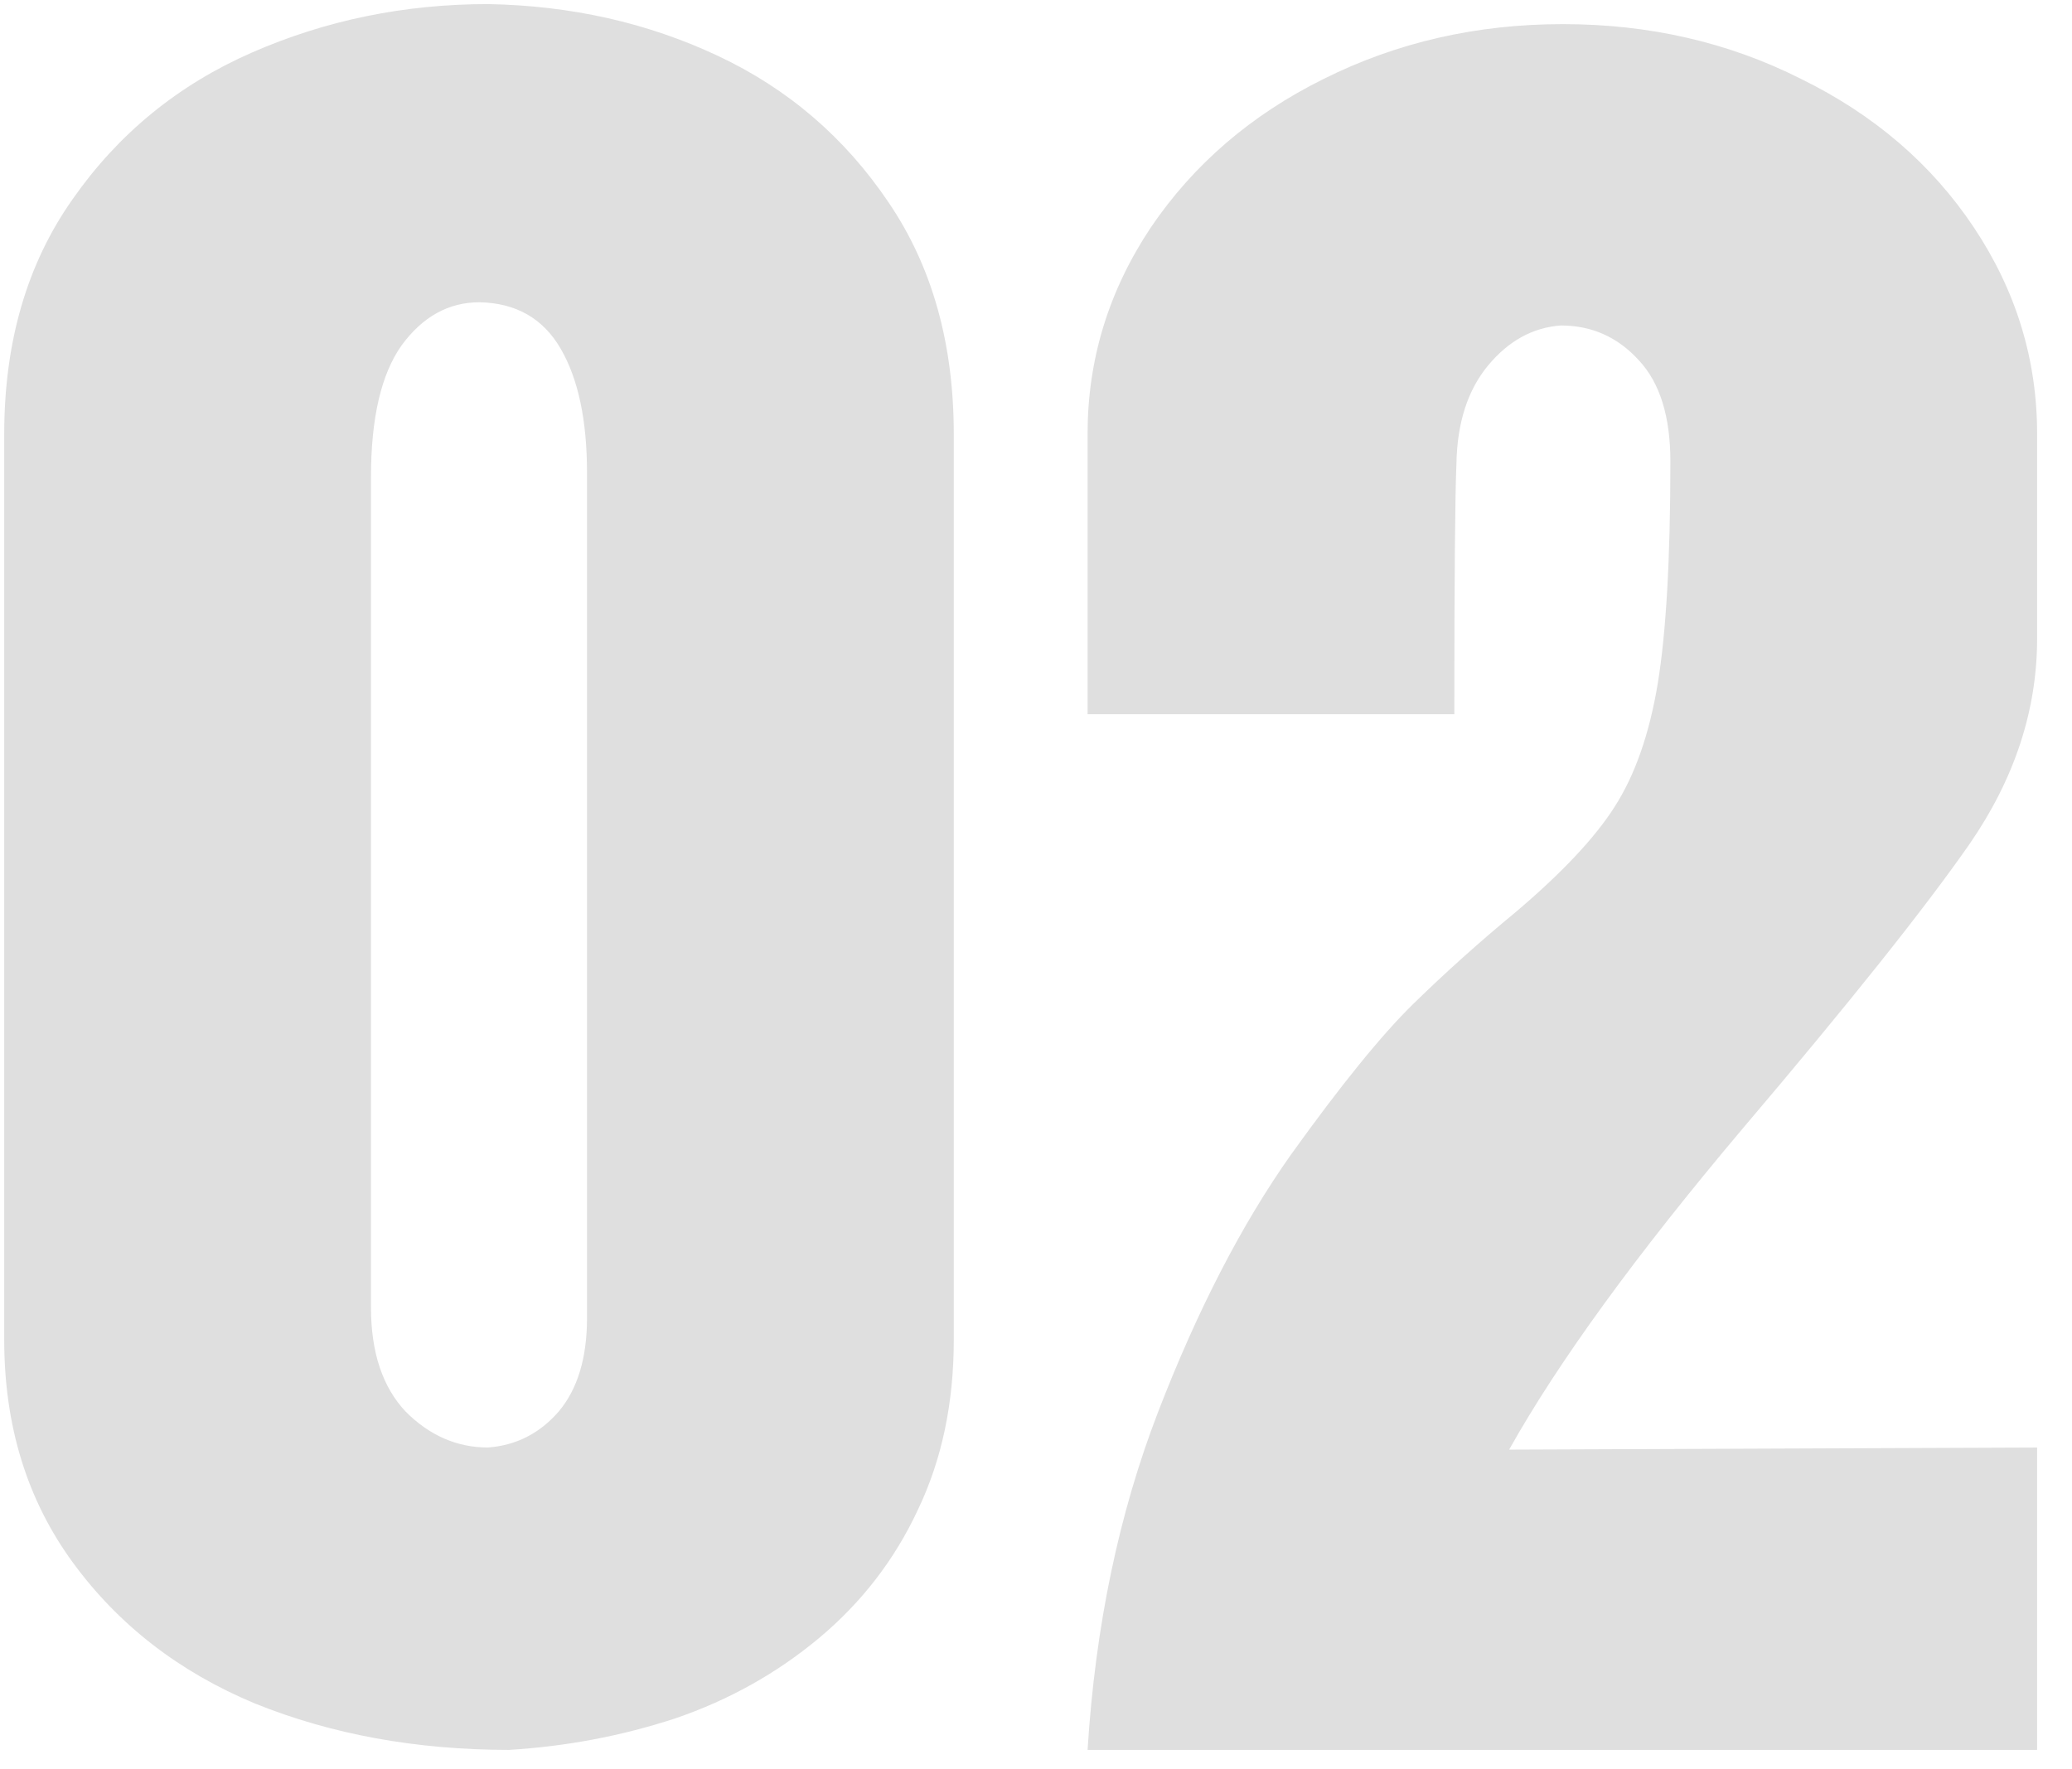 <svg width="48" height="41" viewBox="0 0 48 41" fill="none" xmlns="http://www.w3.org/2000/svg">
<path d="M22.095 31.052C22.095 32.517 21.818 33.827 21.265 34.983C20.727 36.139 19.963 37.131 18.97 37.961C17.993 38.775 16.886 39.394 15.649 39.817C14.412 40.224 13.127 40.468 11.792 40.549C9.644 40.549 7.682 40.191 5.908 39.475C4.15 38.743 2.743 37.652 1.685 36.204C0.627 34.755 0.098 33.038 0.098 31.052V10.056C0.098 7.924 0.627 6.109 1.685 4.612C2.743 3.098 4.126 1.967 5.835 1.218C7.544 0.47 9.367 0.095 11.304 0.095C13.224 0.128 14.998 0.527 16.626 1.292C18.254 2.056 19.572 3.188 20.581 4.685C21.59 6.166 22.095 7.957 22.095 10.056V31.052ZM13.599 10.96C13.599 9.739 13.395 8.778 12.988 8.079C12.581 7.379 11.955 7.021 11.108 7.004C10.392 7.004 9.79 7.338 9.302 8.005C8.83 8.673 8.594 9.69 8.594 11.057V30.295C8.594 31.337 8.862 32.143 9.399 32.712C9.953 33.266 10.588 33.542 11.304 33.542C11.955 33.494 12.5 33.217 12.94 32.712C13.379 32.192 13.599 31.467 13.599 30.54V10.96ZM25.195 16.55V10.056C25.195 8.331 25.684 6.736 26.66 5.271C27.653 3.806 28.988 2.659 30.664 1.829C32.357 0.982 34.204 0.559 36.206 0.559C38.208 0.559 40.047 0.982 41.724 1.829C43.416 2.659 44.751 3.806 45.727 5.271C46.704 6.736 47.192 8.331 47.192 10.056V14.793C47.192 16.453 46.672 18.04 45.63 19.553C44.588 21.051 42.83 23.256 40.356 26.169C37.899 29.083 36.1 31.557 34.961 33.591L47.192 33.542V40.549H25.195C25.374 37.685 25.92 35.072 26.831 32.712C27.742 30.352 28.768 28.367 29.907 26.755C31.063 25.144 32.007 23.98 32.739 23.264C33.488 22.532 34.277 21.824 35.107 21.14C36.182 20.229 36.947 19.415 37.402 18.699C37.874 17.966 38.208 17.014 38.403 15.842C38.599 14.654 38.696 12.937 38.696 10.691C38.696 9.649 38.452 8.868 37.964 8.347C37.476 7.81 36.873 7.542 36.157 7.542C35.506 7.59 34.945 7.9 34.473 8.469C34.001 9.039 33.757 9.796 33.74 10.74C33.708 11.472 33.691 13.409 33.691 16.55H25.195Z" fill="#DFDFDF"/>
</svg>
